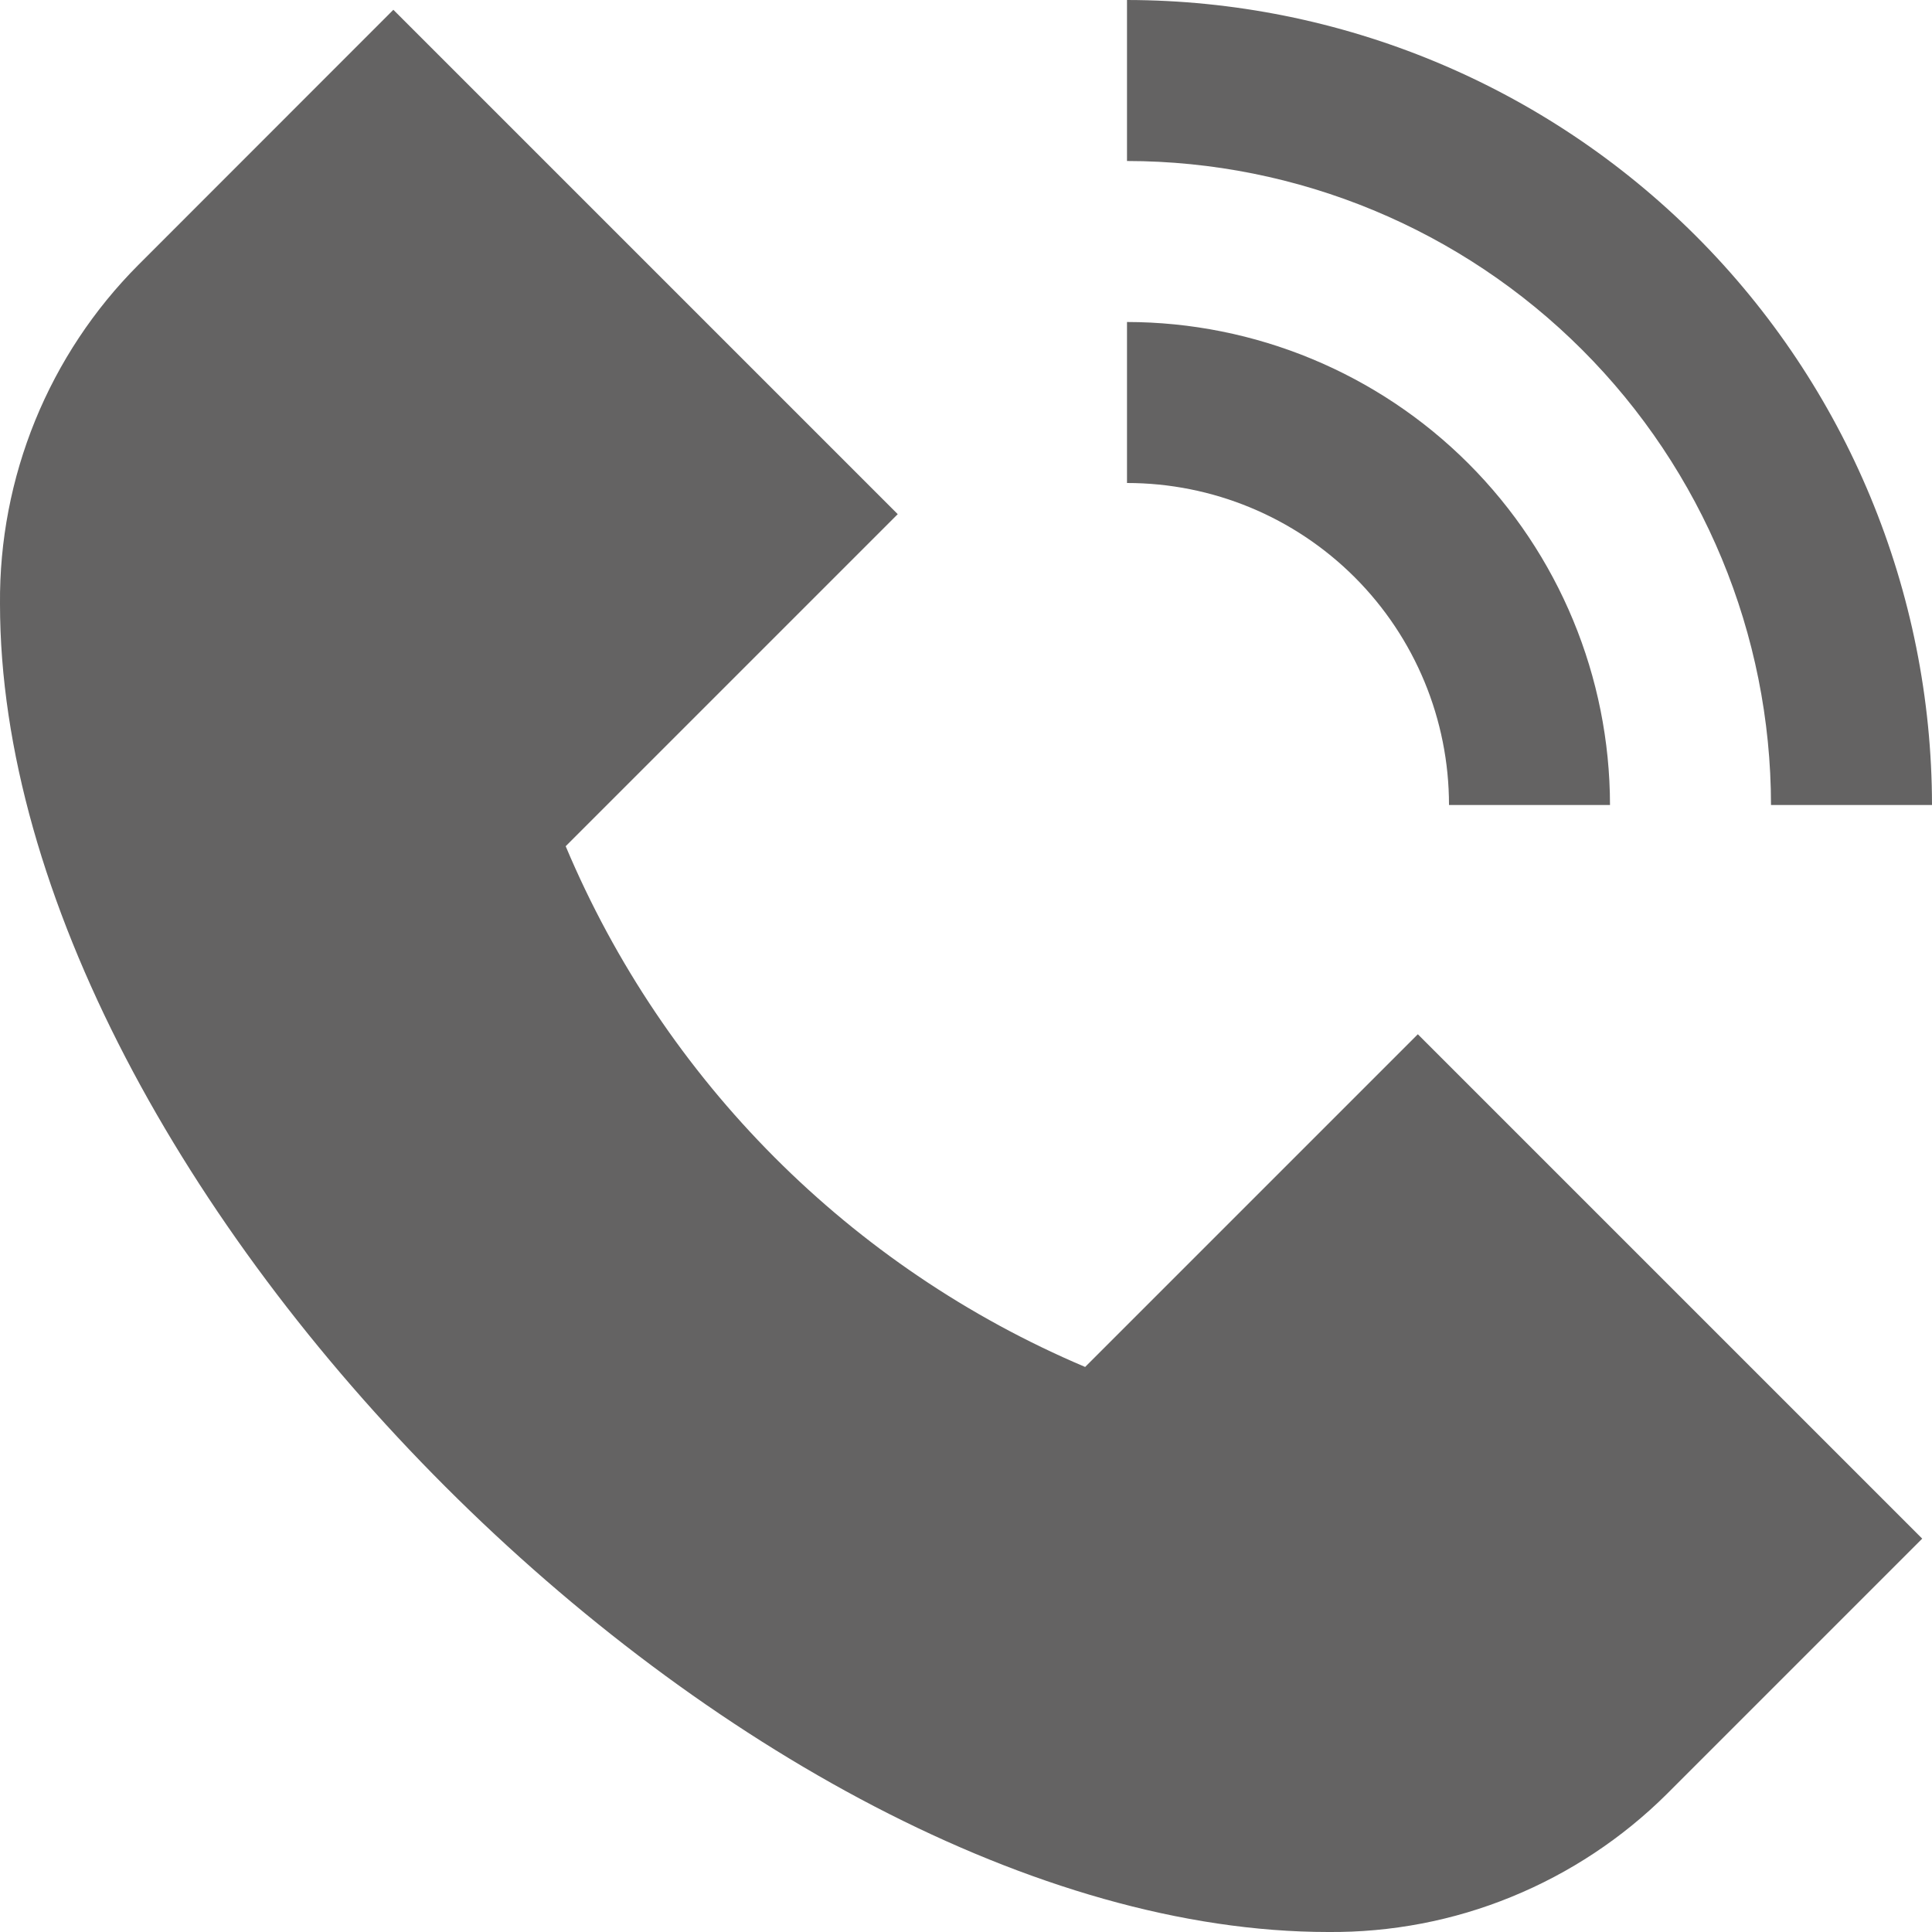 <svg width="15" height="15" viewBox="0 0 15 15" fill="none" xmlns="http://www.w3.org/2000/svg">
<g clip-path="url(#clip0_282_7761)">
<path d="M11.008 8.03L14.924 11.946L12.942 13.928C12.597 14.271 12.186 14.543 11.735 14.727C11.284 14.912 10.8 15.004 10.313 15C5.783 15 0 9.217 0 4.688C-0.004 4.2 0.089 3.717 0.273 3.265C0.457 2.814 0.729 2.403 1.073 2.058L3.054 0.076L6.97 3.992L4.392 6.57C5.158 8.391 6.605 9.842 8.425 10.613L11.008 8.03ZM13.75 6.25H15C14.998 4.593 14.339 3.004 13.168 1.833C11.996 0.661 10.407 0.002 8.75 0V1.25C10.076 1.251 11.347 1.779 12.284 2.716C13.221 3.653 13.749 4.924 13.75 6.25ZM11.25 6.25H12.5C12.499 5.256 12.104 4.302 11.401 3.599C10.698 2.896 9.744 2.501 8.75 2.5V3.75C9.413 3.75 10.049 4.013 10.518 4.482C10.987 4.951 11.25 5.587 11.25 6.25Z" fill="#646363"/>
</g>
<defs>
<clipPath id="clip0_282_7761">
<rect width="15" height="15" fill="white"/>
</clipPath>
</defs>
</svg>
